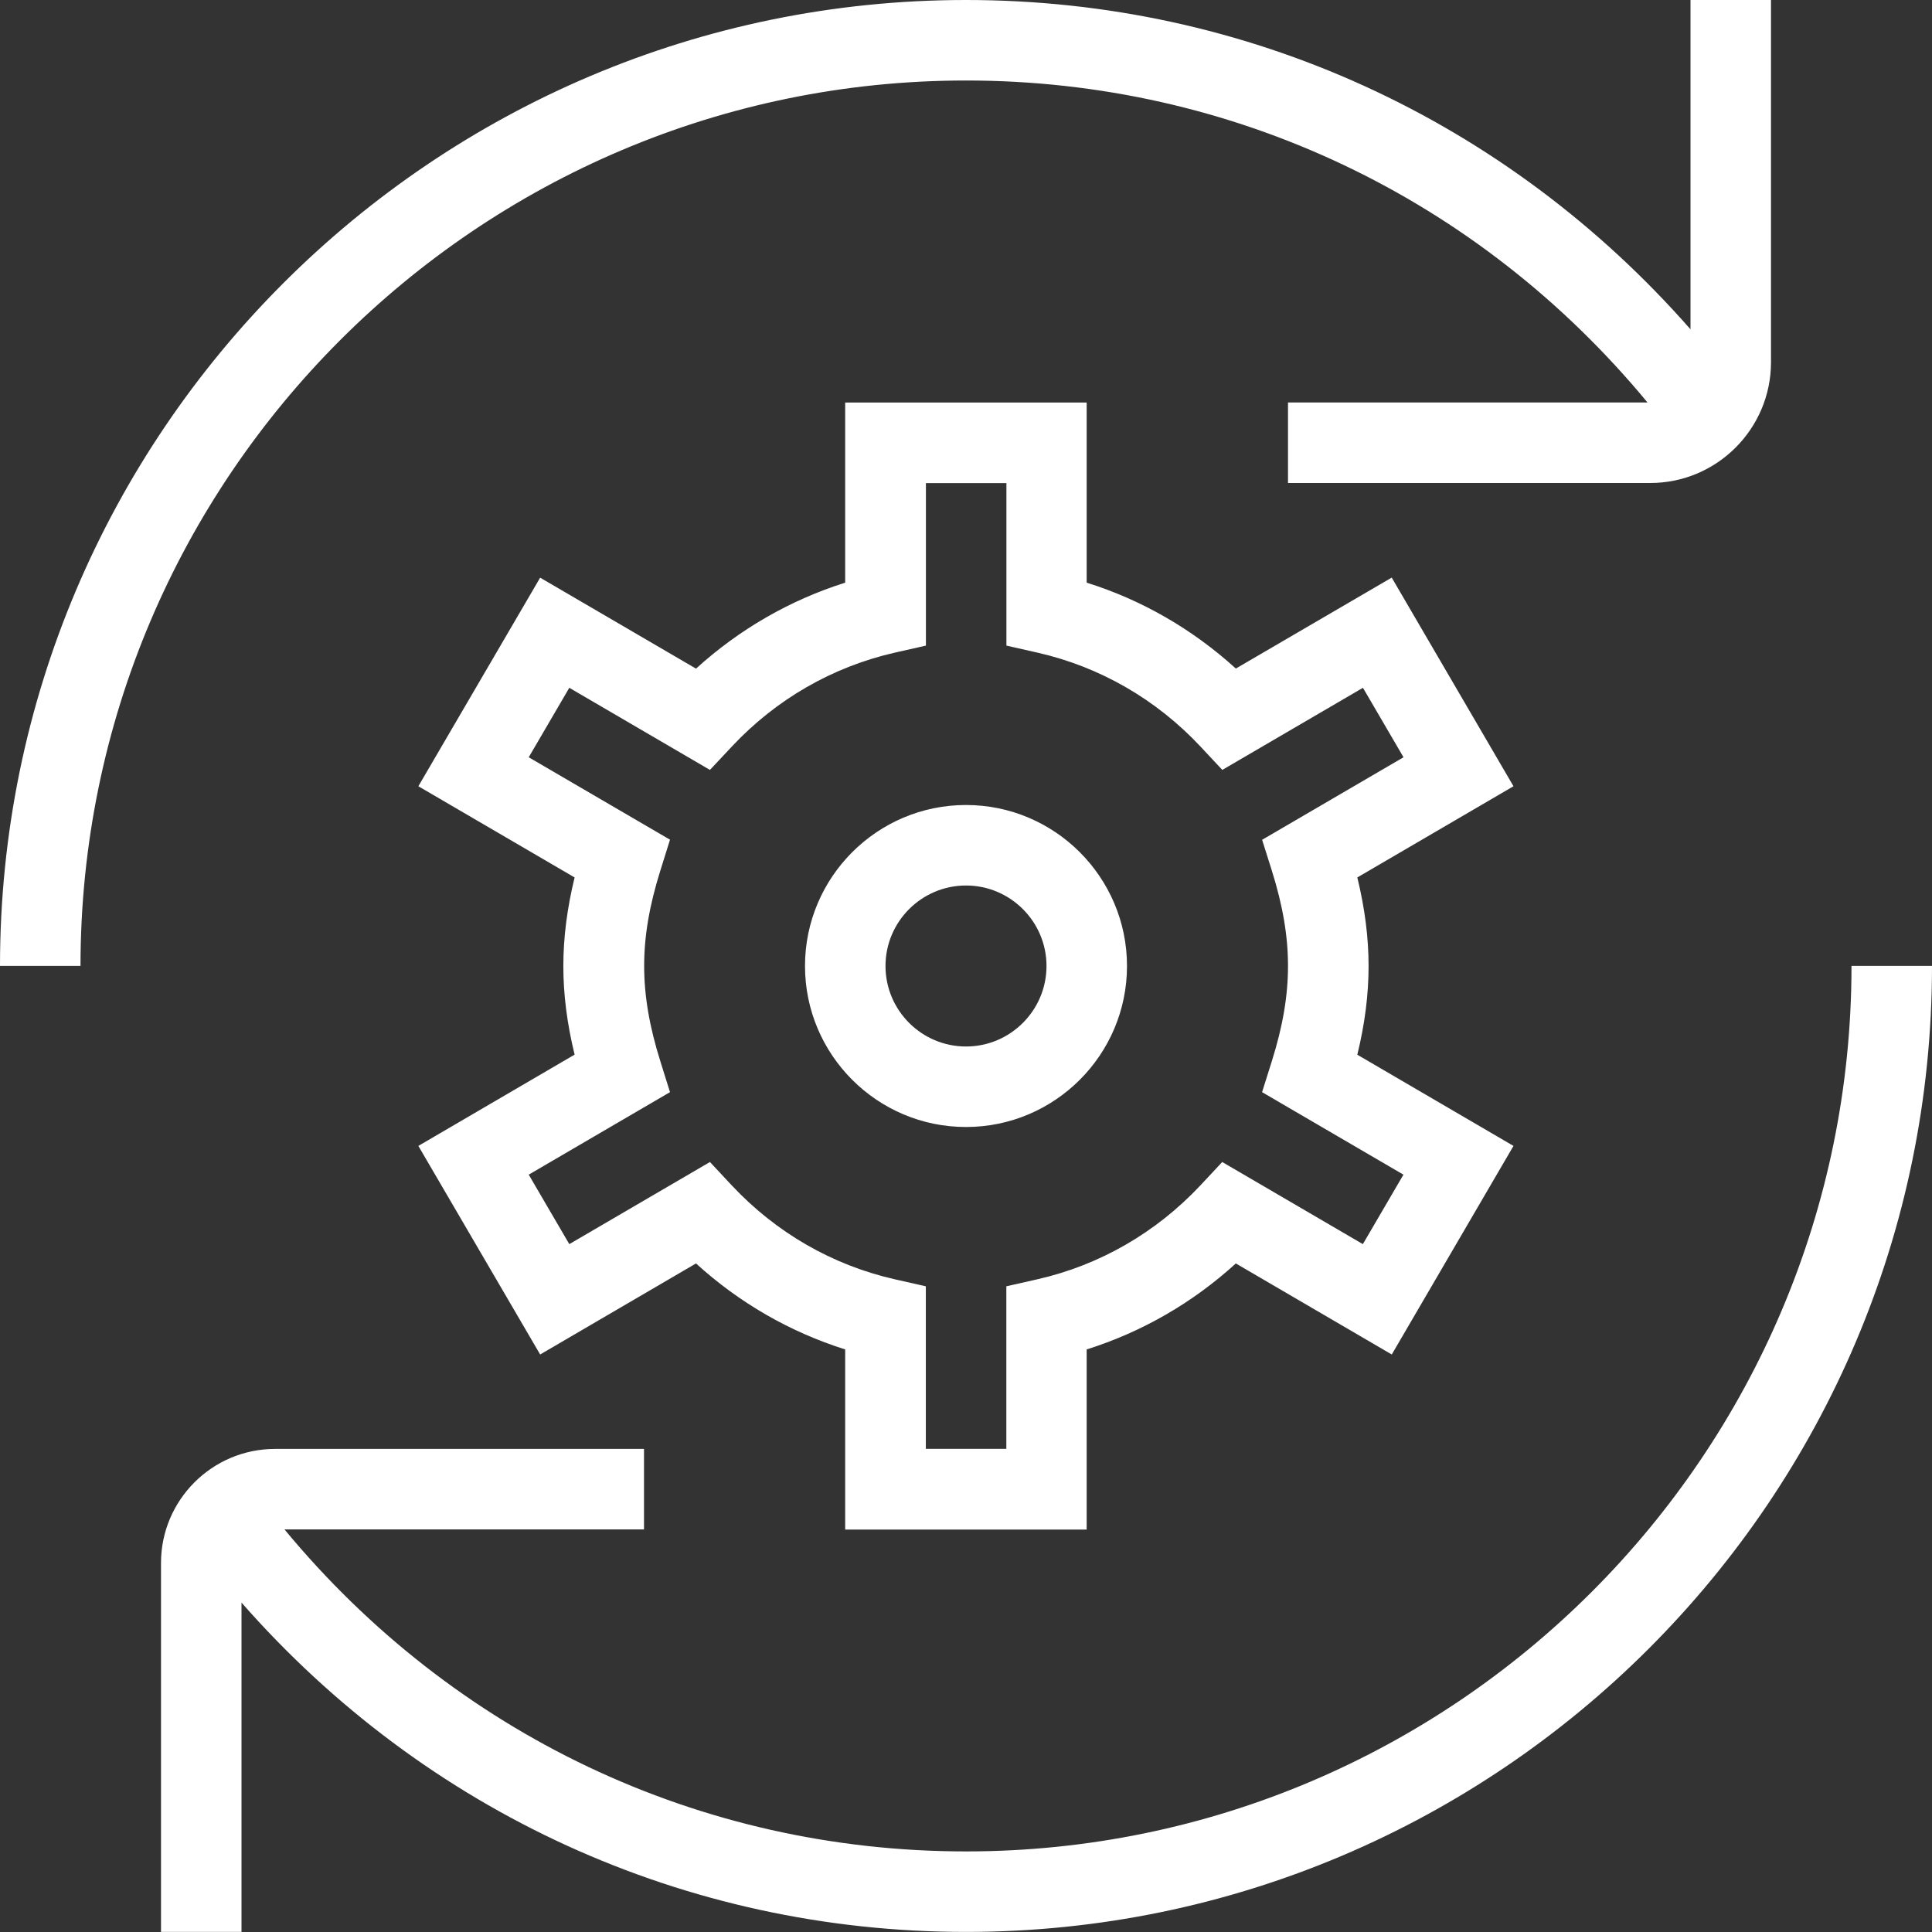 <?xml version="1.0" encoding="UTF-8"?>
<svg xmlns="http://www.w3.org/2000/svg" fill="#fff" id="Layer_1" data-name="Layer 1" viewBox="0 0 24 24">
  <rect x="0" y="0" width="24" height="24" fill="#333333" stroke="none"/>
  <path d="m12,10c-1.103,0-2,.897-2,2s.897,2,2,2,2-.897,2-2-.897-2-2-2Zm0,3c-.551,0-1-.449-1-1s.449-1,1-1,1,.449,1,1-.449,1-1,1Zm5.289-5.825l-1.937,1.13c-.537-.488-1.166-.852-1.853-1.067v-2.238h-3v2.238c-.687.217-1.316.58-1.853,1.068l-1.936-1.13-1.513,2.591,1.941,1.133c-.094.385-.14.748-.14,1.101s.046.715.14,1.1l-1.941,1.134,1.513,2.591,1.936-1.131c.537.489,1.167.852,1.853,1.068v2.238h3v-2.238c.687-.216,1.316-.579,1.853-1.068l1.937,1.131,1.512-2.591-1.94-1.133c.094-.384.14-.748.14-1.101s-.046-.716-.14-1.101l1.94-1.133-1.512-2.591Zm-1.611,3.256l.12.38c.138.439.202.817.202,1.188s-.064.749-.202,1.187l-.12.381,1.756,1.025-.504.863-1.747-1.02-.272.291c-.55.586-1.249.989-2.021,1.165l-.389.088v2.019h-1v-2.019l-.389-.088c-.773-.176-1.472-.579-2.021-1.165l-.272-.291-1.747,1.02-.504-.863,1.755-1.025-.119-.38c-.138-.439-.202-.817-.202-1.188s.064-.748.202-1.188l.119-.38-1.755-1.024.504-.863,1.747,1.02.273-.291c.549-.586,1.249-.989,2.021-1.165l.389-.088v-2.019h1v2.019l.389.088c.772.176,1.472.579,2.021,1.165l.272.291,1.747-1.02.504.863-1.756,1.025Zm8.322,1.568c0,6.617-5.383,12-12,12-3.49,0-6.719-1.491-9-4.091v4.091h-1v-4.583c0-.781.635-1.417,1.417-1.417h4.583v1H3.534c2.1,2.54,5.156,4,8.466,4,6.065,0,11-4.935,11-11h1Zm-23,0H0C0,5.383,5.383,0,12,0c3.49,0,6.719,1.491,9,4.091V0h1v4.5c0,.827-.673,1.5-1.5,1.5h-4.5v-1h4.466c-2.099-2.54-5.156-4-8.466-4C5.935,1,1,5.935,1,12Z"></path>
</svg>
